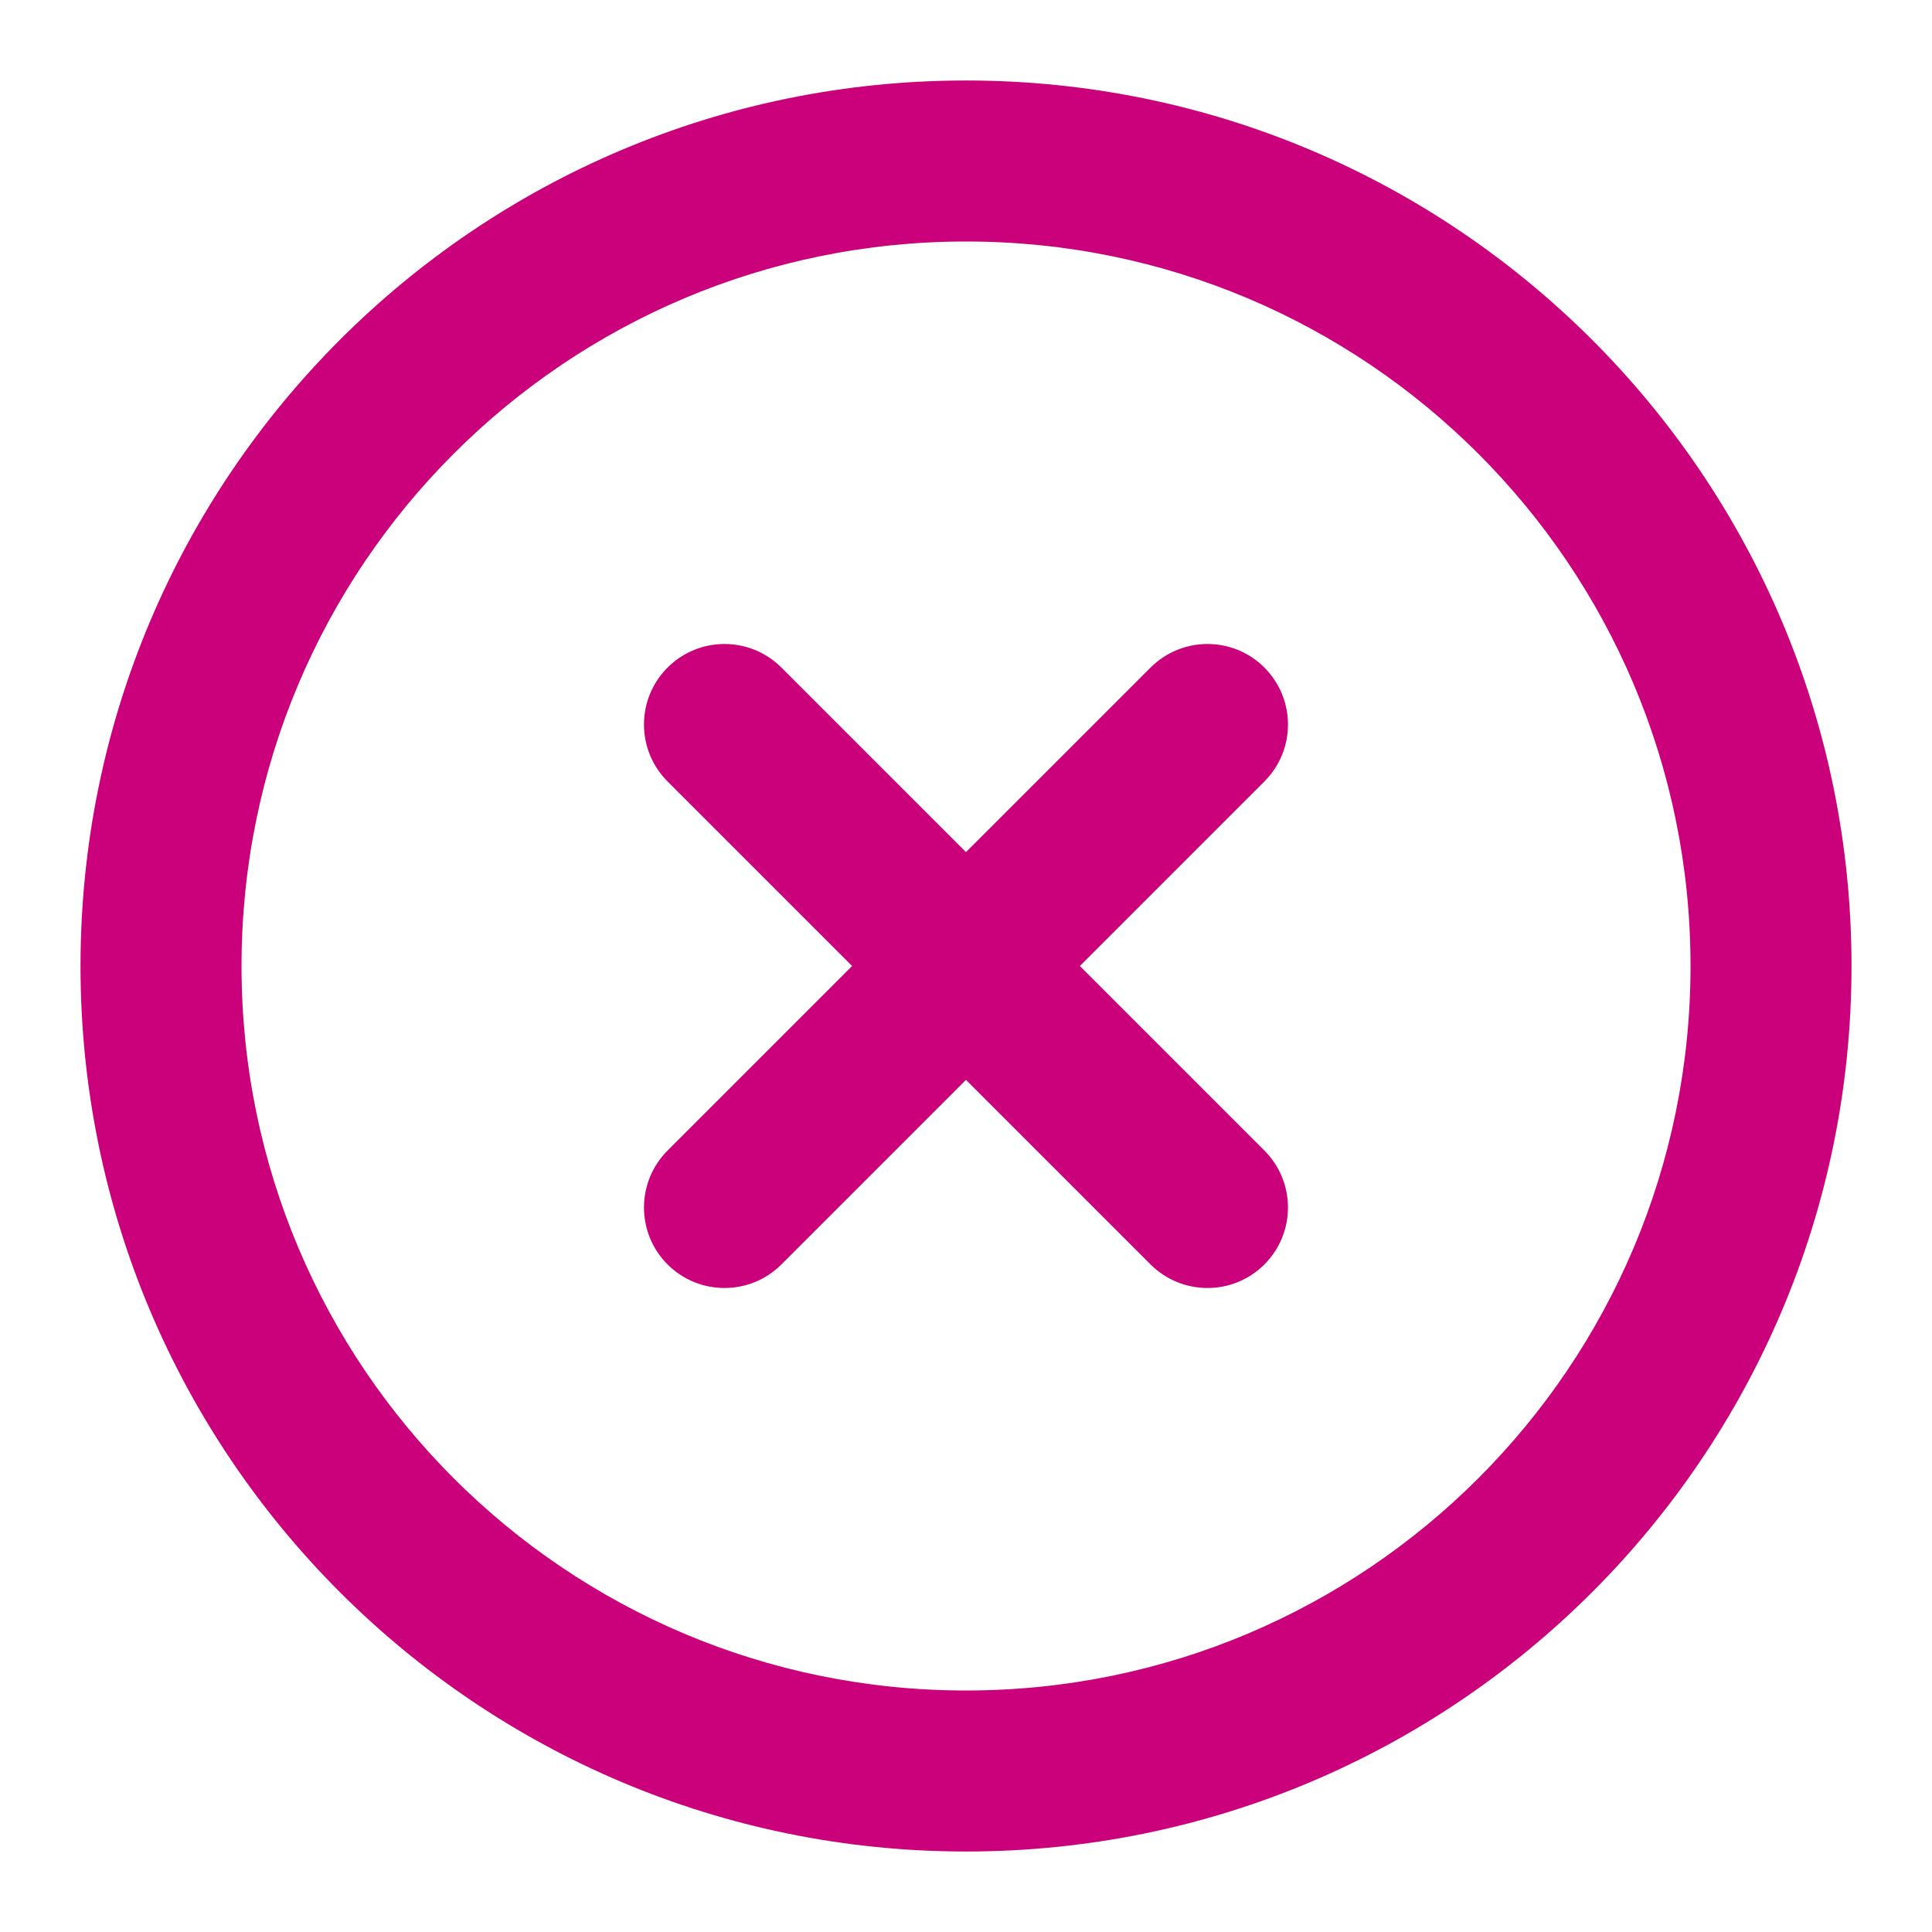 <svg width="86" height="86" viewBox="0 0 86 86" fill="none" xmlns="http://www.w3.org/2000/svg">
<path fill-rule="evenodd" clip-rule="evenodd" d="M43.001 10.75C25.189 10.75 10.751 25.189 10.751 43C10.751 60.811 25.189 75.25 43.001 75.25C60.812 75.25 75.251 60.811 75.251 43C75.251 25.189 60.812 10.75 43.001 10.75ZM3.584 43C3.584 21.231 21.231 3.583 43.001 3.583C64.77 3.583 82.417 21.231 82.417 43C82.417 64.769 64.77 82.417 43.001 82.417C21.231 82.417 3.584 64.769 3.584 43Z" fill="#CB007B"/>
<path fill-rule="evenodd" clip-rule="evenodd" d="M56.283 29.716C57.682 31.116 57.682 33.384 56.283 34.784L34.783 56.284C33.384 57.683 31.115 57.683 29.715 56.284C28.316 54.884 28.316 52.616 29.715 51.216L51.215 29.716C52.615 28.317 54.884 28.317 56.283 29.716Z" fill="#CB007B"/>
<path fill-rule="evenodd" clip-rule="evenodd" d="M29.715 29.716C31.115 28.317 33.384 28.317 34.783 29.716L56.283 51.216C57.682 52.616 57.682 54.884 56.283 56.284C54.884 57.683 52.615 57.683 51.215 56.284L29.715 34.784C28.316 33.384 28.316 31.116 29.715 29.716Z" fill="#CB007B"/>
</svg>
